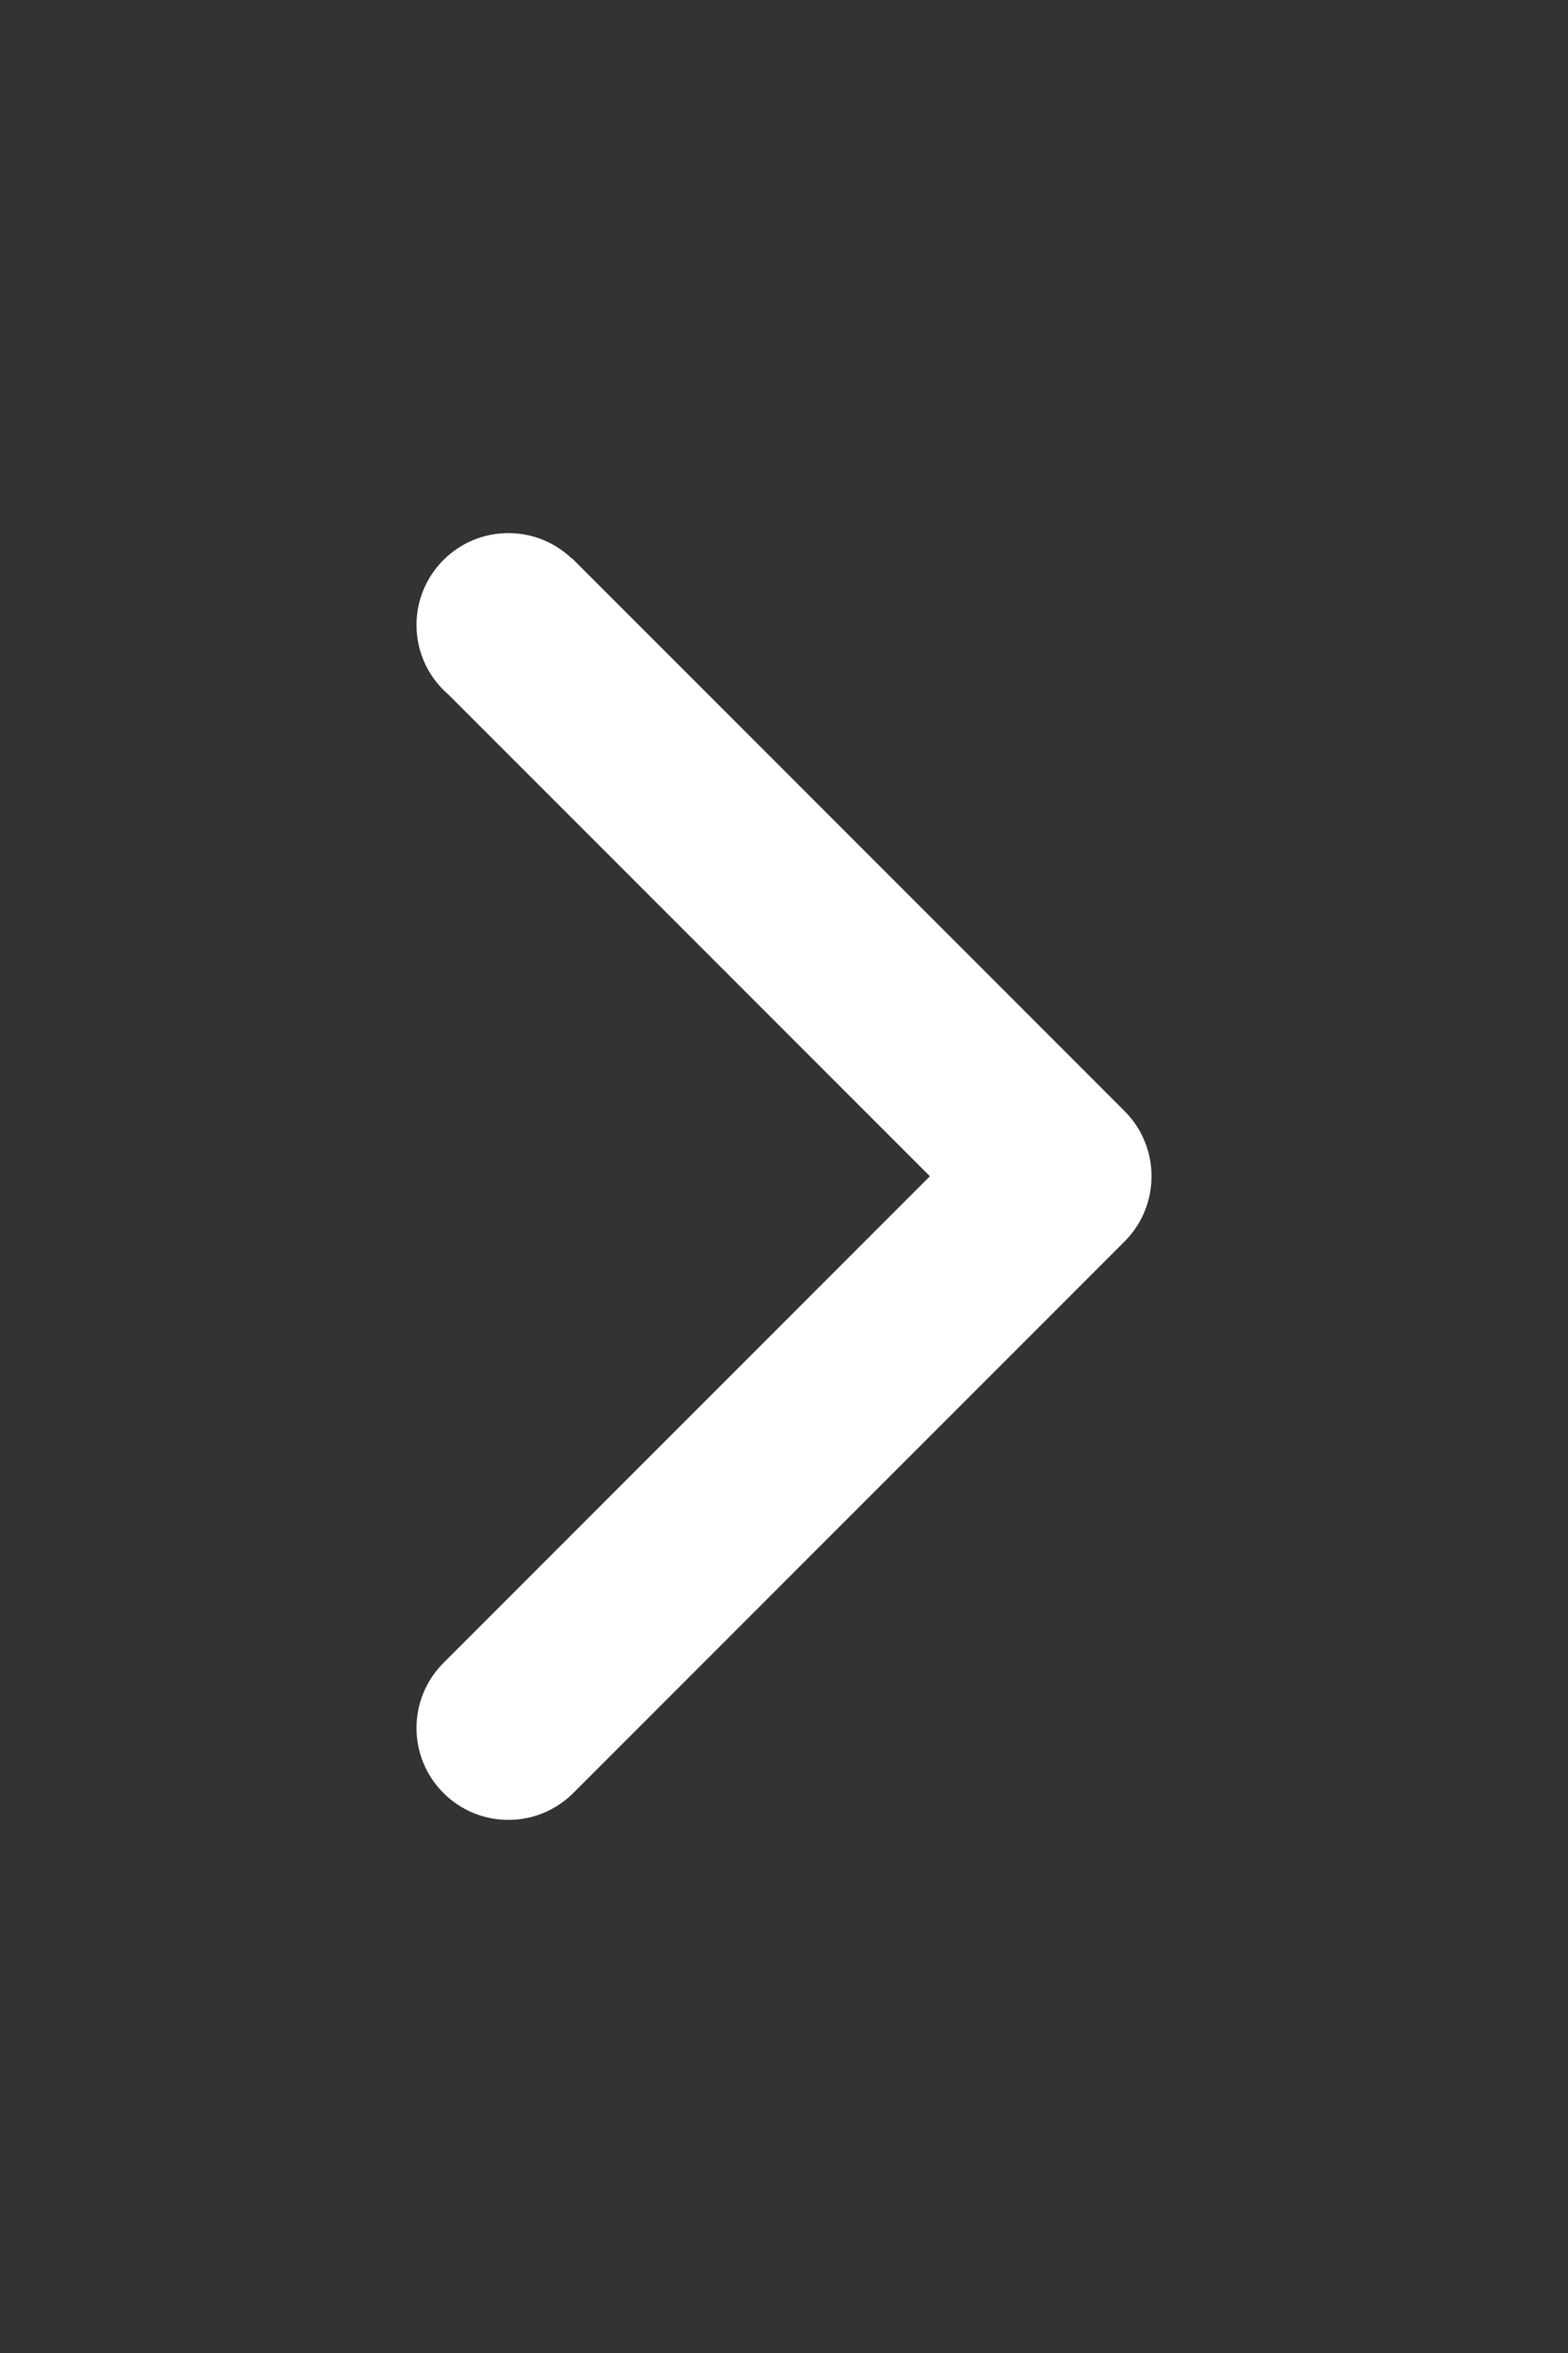 <?xml version="1.0" encoding="utf-8"?>
<!-- Generator: Adobe Illustrator 16.0.4, SVG Export Plug-In . SVG Version: 6.00 Build 0)  -->
<!DOCTYPE svg PUBLIC "-//W3C//DTD SVG 1.1//EN" "http://www.w3.org/Graphics/SVG/1.1/DTD/svg11.dtd">
<svg version="1.1" id="Ebene_1" xmlns="http://www.w3.org/2000/svg" xmlns:xlink="http://www.w3.org/1999/xlink" x="0px" y="0px"
	 width="64px" height="96px" viewBox="0 0 64 96" enable-background="new 0 0 64 96" xml:space="preserve">
<rect x="0" y="0" width="64" height="96" fill="#333333" stroke="none"/>
<rect fill-rule="evenodd" clip-rule="evenodd" fill="none" width="64" height="96"/>
<path fill-rule="evenodd" clip-rule="evenodd" fill="#FFFFFF" d="M18.308,28.343l19.647,19.647L18.05,67.896h0.001
	C17.401,68.57,17,69.488,17,70.5c0,2.07,1.679,3.75,3.75,3.75c1.011,0,1.929-0.4,2.603-1.051h0.001l22.5-22.5h-0.001
	C46.56,50.016,47,49.06,47,48c0-0.003,0-0.007,0-0.01c0-0.002,0-0.005,0-0.009c0-1.058-0.44-2.016-1.147-2.696l0.001-0.002
	l-22.5-22.5l-0.01,0.009c-0.674-0.645-1.587-1.042-2.594-1.042c-2.071,0-3.75,1.679-3.75,3.75
	C17,26.637,17.508,27.657,18.308,28.343"/>
</svg>
